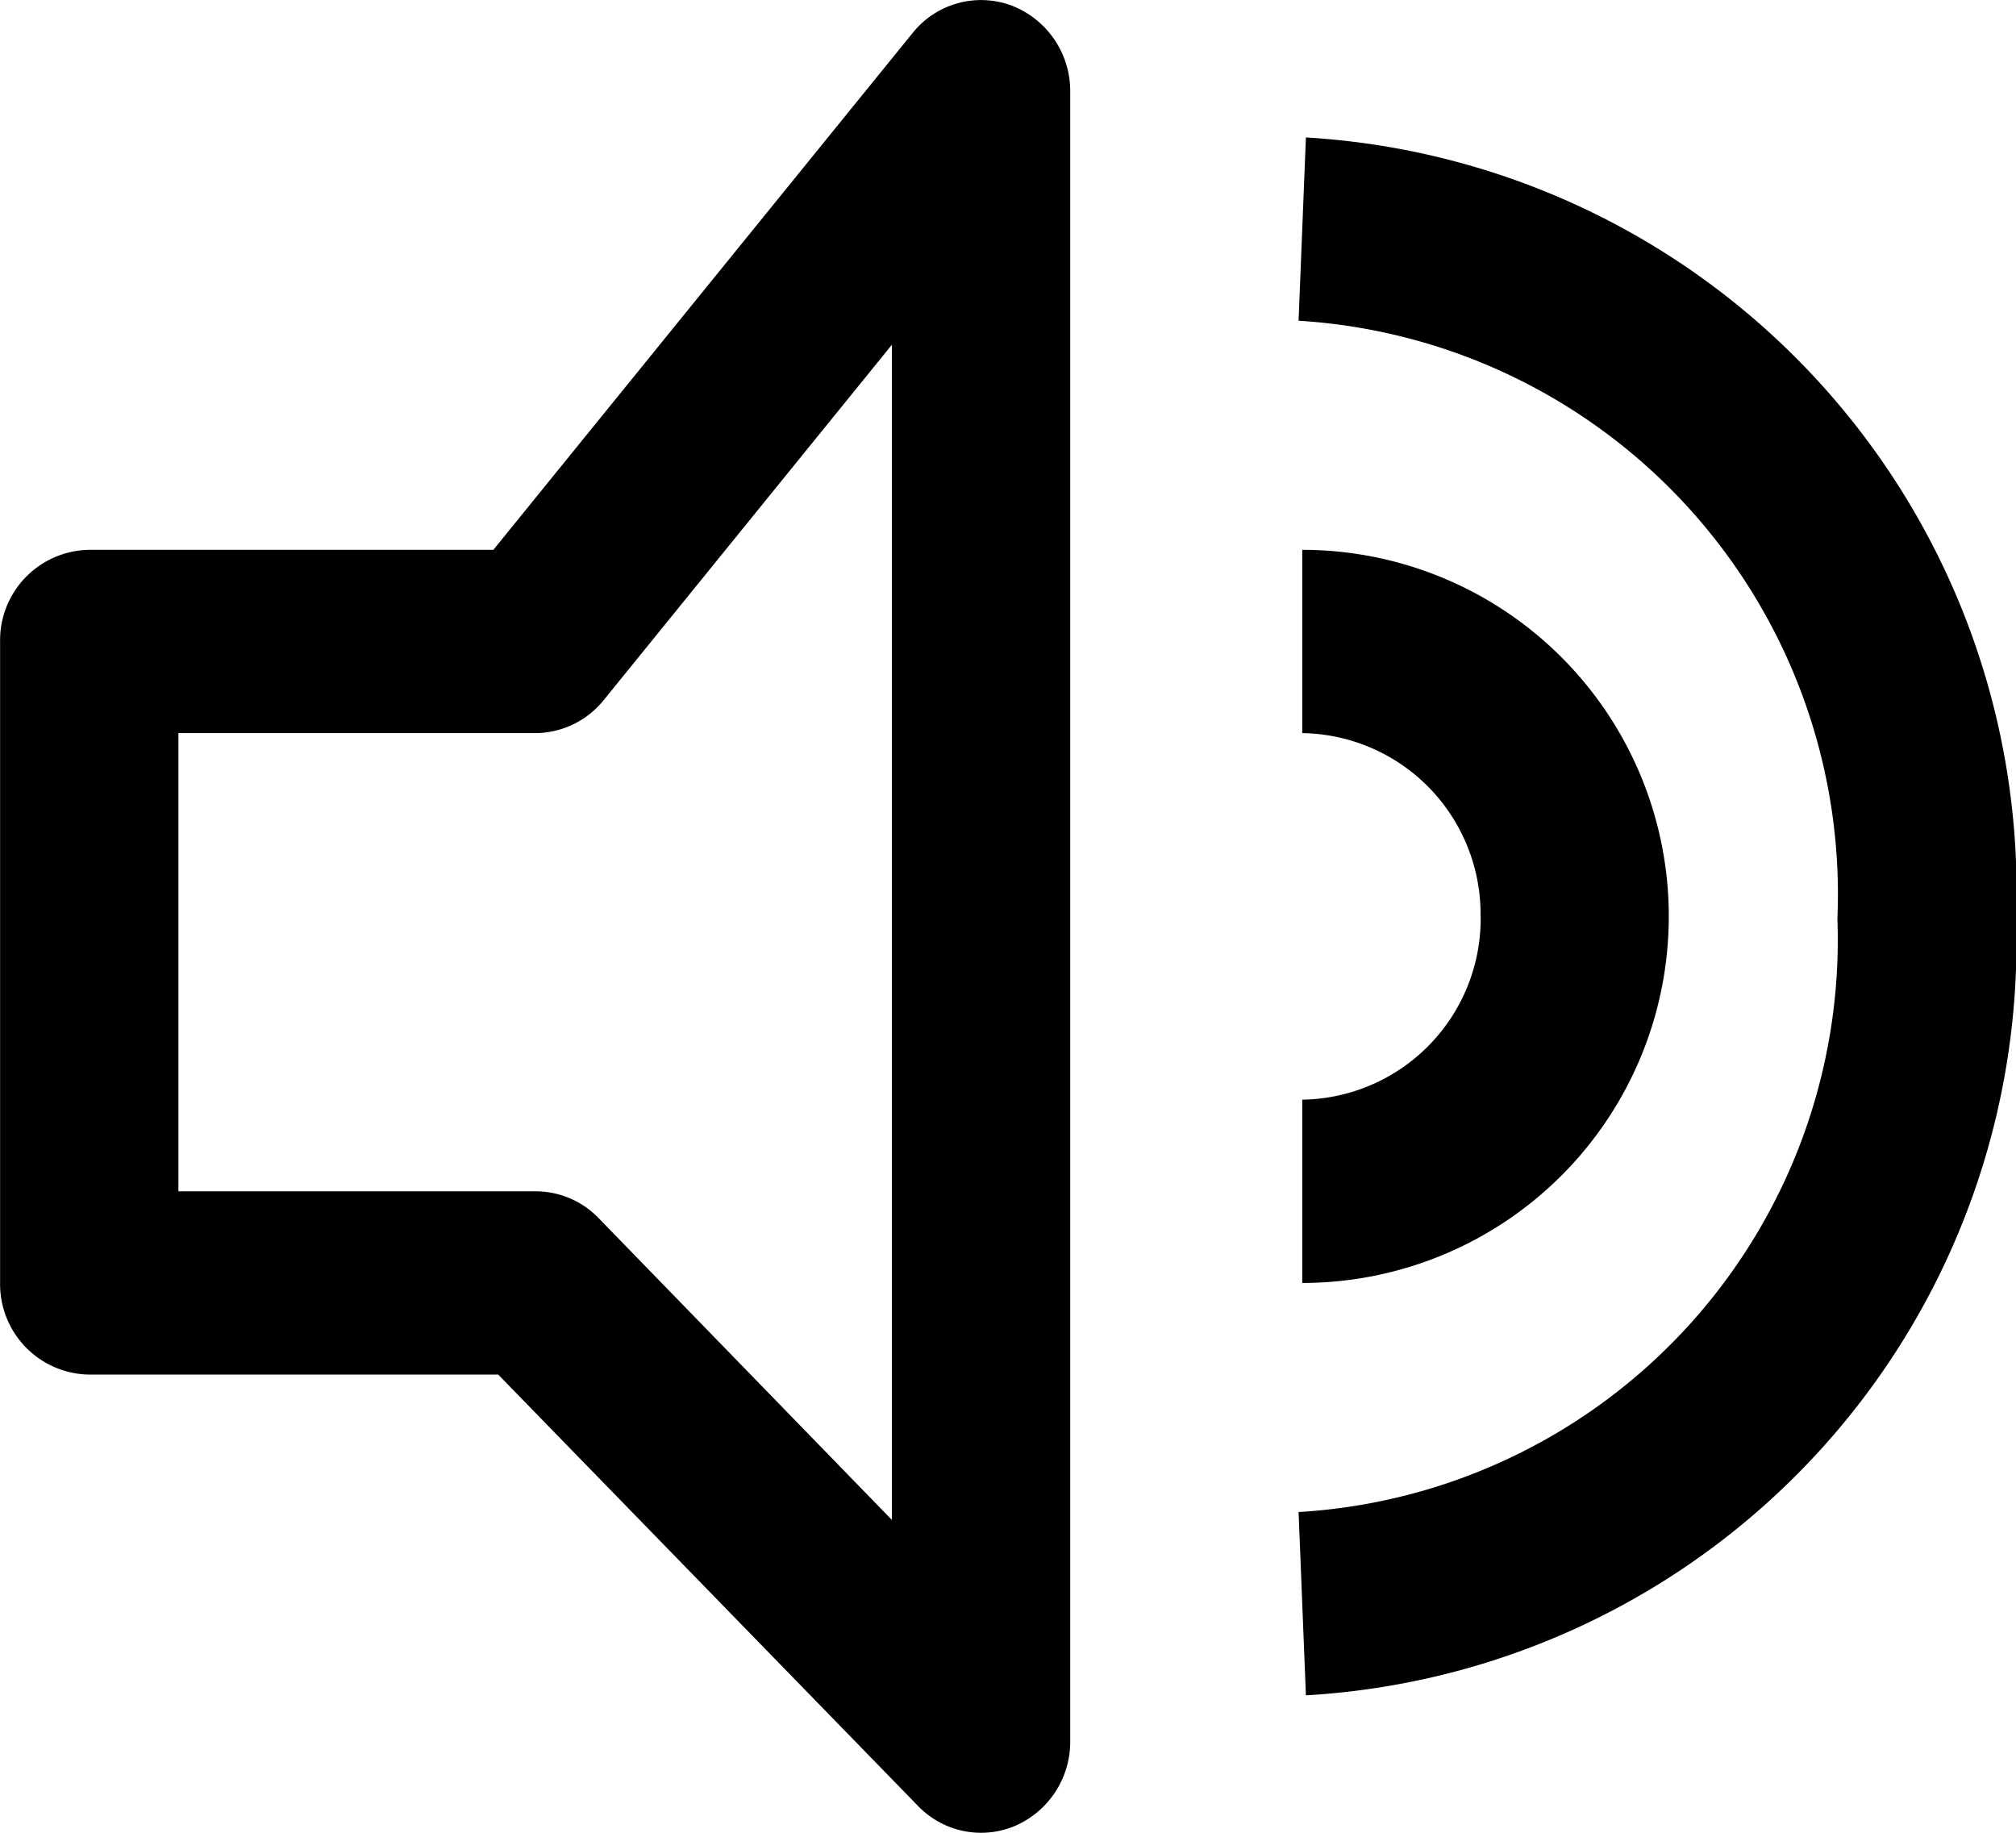 <svg xmlns="http://www.w3.org/2000/svg" width="22" height="20" viewBox="0 0 22 20">
  <path id="com_som" data-name="com som" d="M69.037.06a.957.957,0,0,0-1.079.3L63.383,6H58.972A.987.987,0,0,0,58,7v7a.987.987,0,0,0,.973,1h4.463l4.581,4.707a.954.954,0,0,0,1.061.217,1,1,0,0,0,.6-.924V1a1,1,0,0,0-.641-.94M67.732,16.586l-3.2-3.293A.956.956,0,0,0,63.839,13H59.946V8h3.893a.964.964,0,0,0,.748-.36l3.145-3.878ZM80,10.028A8.226,8.226,0,0,1,72.25,18.5l-.08-2a6.255,6.255,0,0,0,5.88-6.473A6.271,6.271,0,0,0,72.17,3.5l.08-2A8.241,8.241,0,0,1,80,10.028M74.156,10A1.976,1.976,0,0,0,72.21,8V6a4,4,0,0,1,0,8V12a1.976,1.976,0,0,0,1.947-2" transform="translate(-57.999)" fill="#000"/>
</svg>
